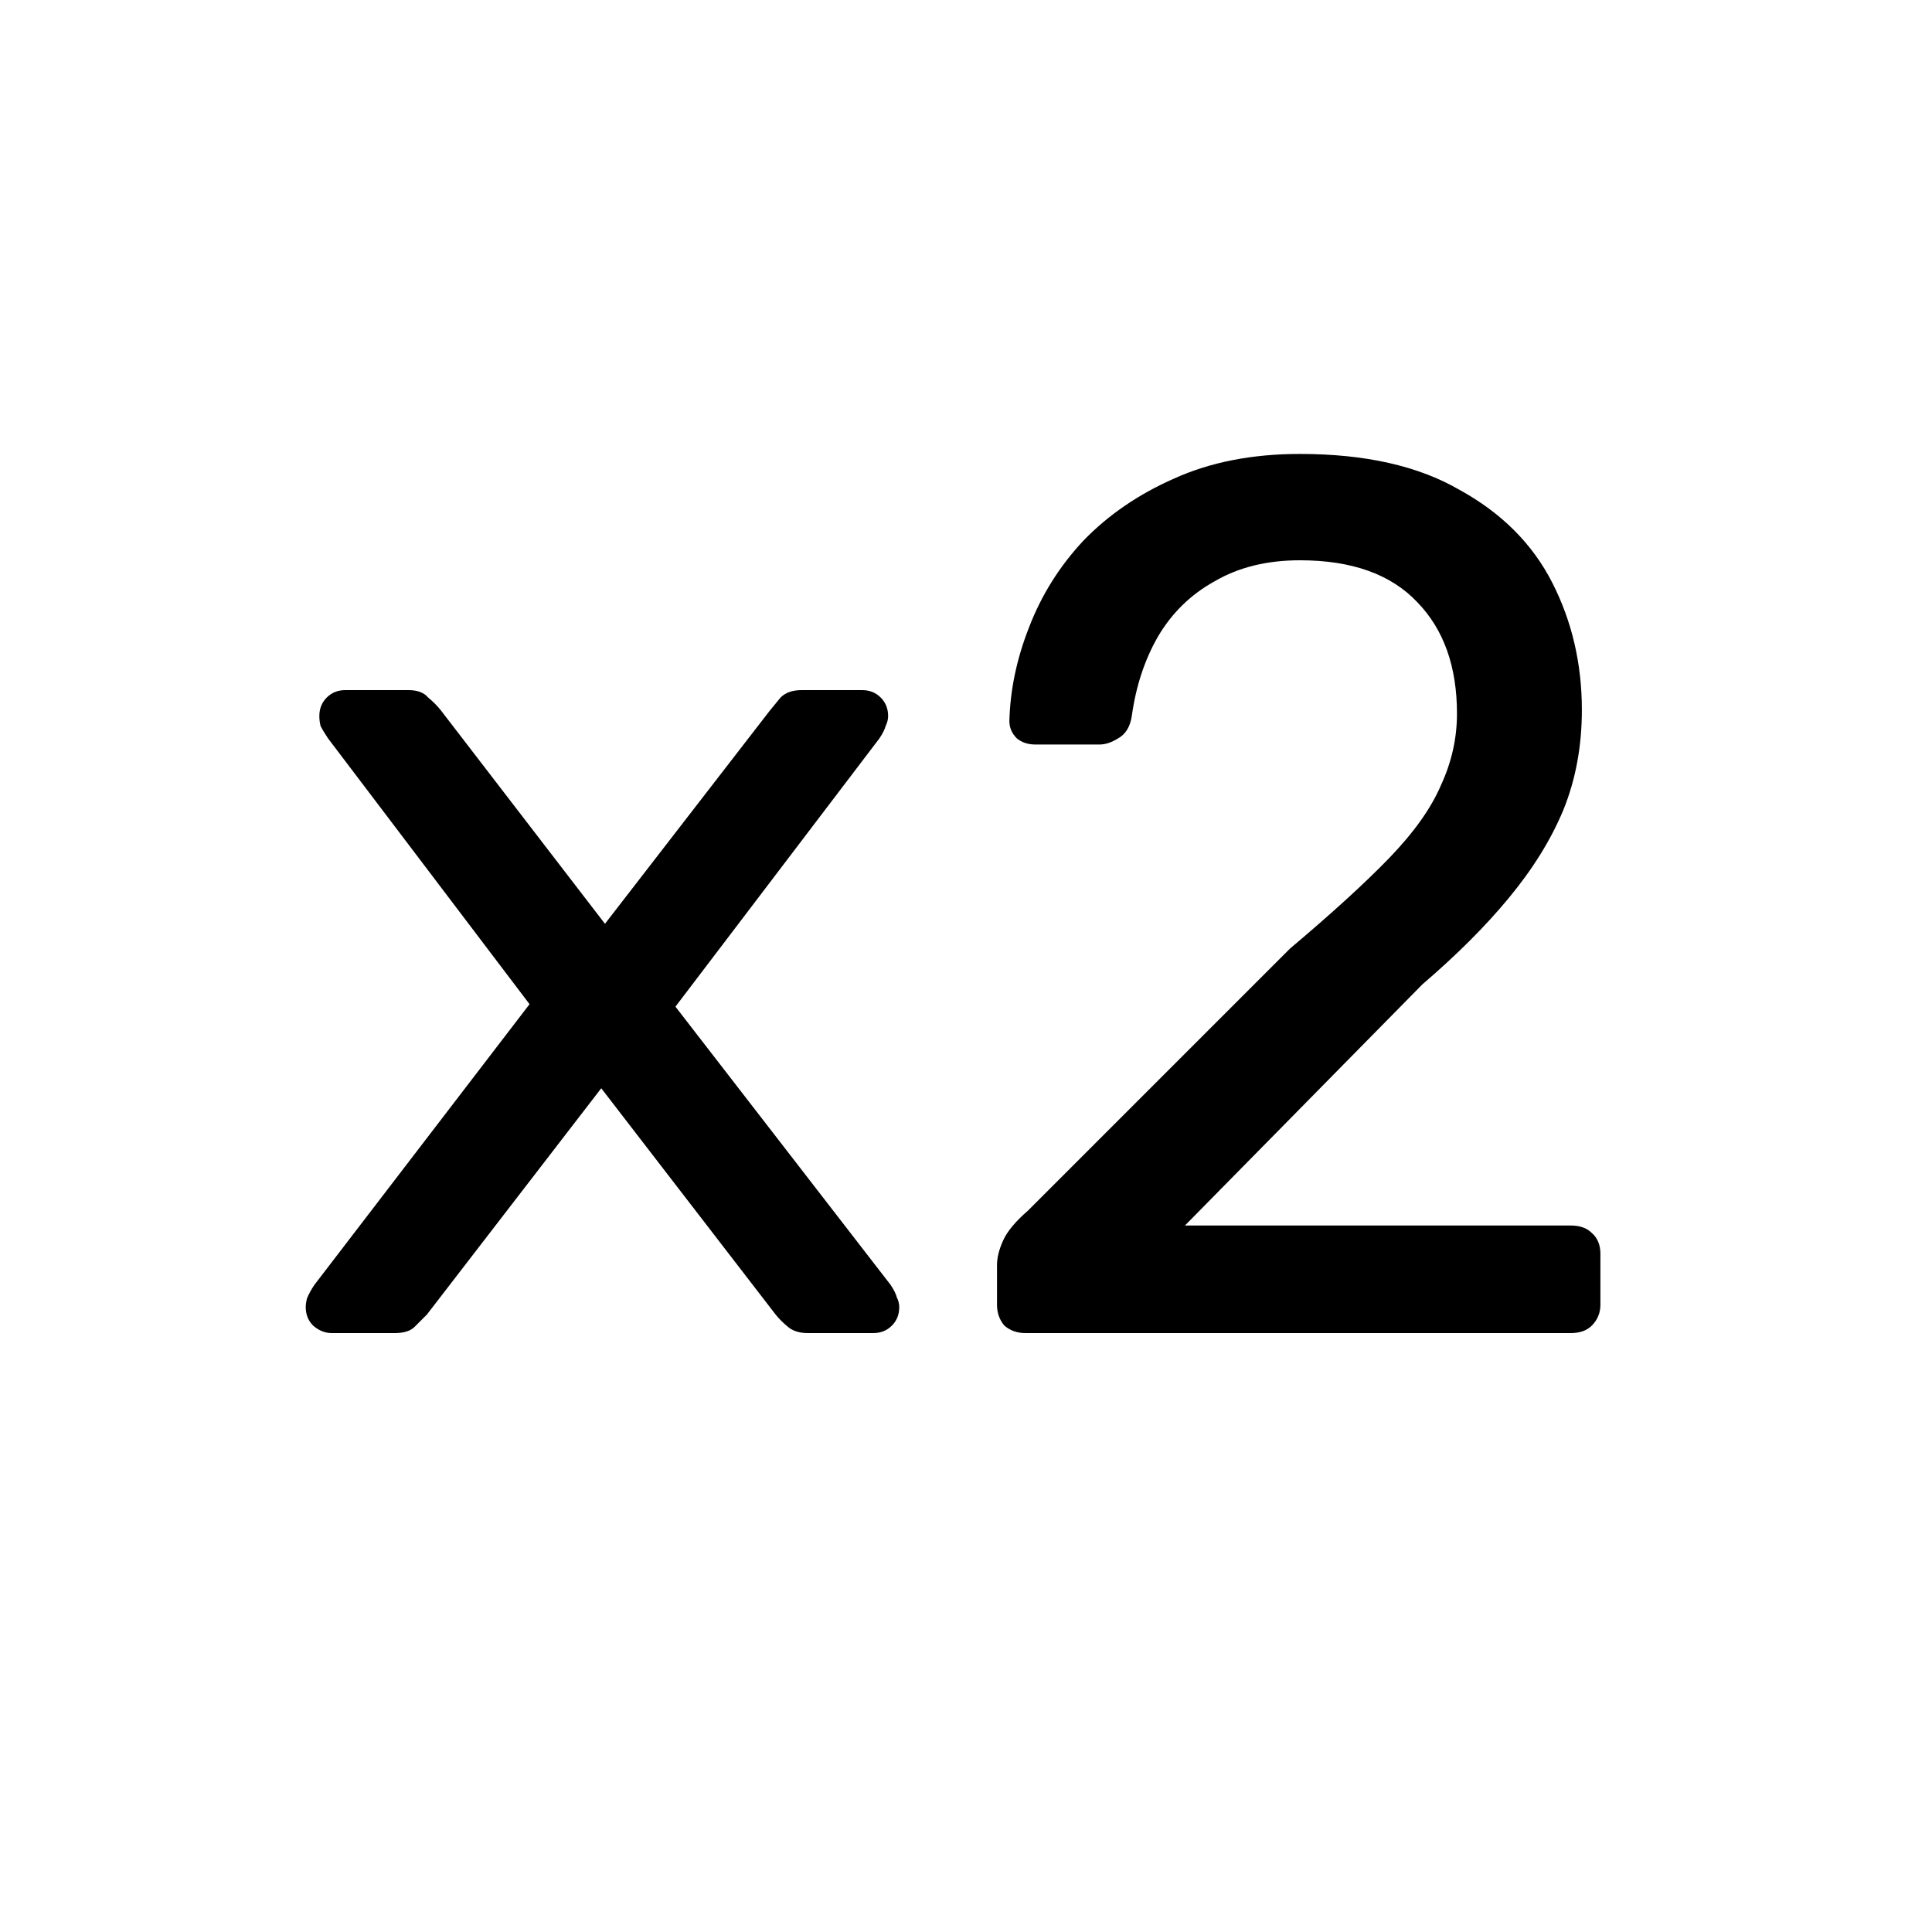 <svg xmlns="http://www.w3.org/2000/svg" width="100" height="100" viewBox="0 0 100 100" fill="none"><rect x="0" y="0" width="100" height="100" fill="#808080" stroke="none"/><g clip-path="url(#clip0_540_340)"><rect width="100" height="100" fill="white"></rect><path d="M17.169 69C16.827 69 16.507 68.872 16.209 68.616C15.953 68.36 15.825 68.04 15.825 67.656C15.825 67.528 15.846 67.379 15.889 67.208C15.974 66.995 16.102 66.76 16.273 66.504L27.409 51.976L16.977 38.216C16.806 37.96 16.678 37.747 16.593 37.576C16.55 37.405 16.529 37.235 16.529 37.064C16.529 36.68 16.657 36.36 16.913 36.104C17.169 35.848 17.489 35.72 17.873 35.72H21.137C21.606 35.72 21.947 35.848 22.161 36.104C22.417 36.317 22.63 36.531 22.801 36.744L31.313 47.816L39.825 36.808C39.995 36.595 40.187 36.36 40.401 36.104C40.657 35.848 41.019 35.72 41.489 35.72H44.625C45.009 35.72 45.329 35.848 45.585 36.104C45.841 36.36 45.969 36.68 45.969 37.064C45.969 37.235 45.926 37.405 45.841 37.576C45.798 37.747 45.691 37.96 45.521 38.216L34.961 52.104L46.097 66.504C46.267 66.76 46.374 66.973 46.417 67.144C46.502 67.315 46.545 67.485 46.545 67.656C46.545 68.04 46.417 68.36 46.161 68.616C45.905 68.872 45.585 69 45.201 69H41.809C41.382 69 41.041 68.893 40.785 68.68C40.529 68.467 40.315 68.253 40.145 68.04L31.121 56.328L22.097 68.04C21.926 68.211 21.713 68.424 21.457 68.68C21.243 68.893 20.902 69 20.433 69H17.169ZM53.077 69C52.65 69 52.287 68.872 51.989 68.616C51.733 68.317 51.605 67.955 51.605 67.528V65.48C51.605 65.096 51.711 64.669 51.925 64.2C52.138 63.731 52.565 63.219 53.205 62.664L66.773 49.096C68.949 47.261 70.655 45.704 71.893 44.424C73.173 43.101 74.069 41.843 74.581 40.648C75.135 39.453 75.413 38.216 75.413 36.936C75.413 34.504 74.73 32.584 73.365 31.176C71.999 29.725 69.973 29 67.285 29C65.578 29 64.106 29.363 62.869 30.088C61.631 30.771 60.65 31.731 59.925 32.968C59.242 34.163 58.794 35.528 58.581 37.064C58.495 37.619 58.261 38.003 57.877 38.216C57.535 38.429 57.215 38.536 56.917 38.536H53.589C53.205 38.536 52.885 38.429 52.629 38.216C52.373 37.96 52.245 37.661 52.245 37.32C52.287 35.699 52.629 34.077 53.269 32.456C53.909 30.792 54.847 29.299 56.085 27.976C57.365 26.653 58.922 25.587 60.757 24.776C62.634 23.923 64.81 23.496 67.285 23.496C70.655 23.496 73.407 24.115 75.541 25.352C77.717 26.547 79.317 28.147 80.341 30.152C81.365 32.157 81.877 34.355 81.877 36.744C81.877 38.621 81.557 40.349 80.917 41.928C80.277 43.464 79.338 44.979 78.101 46.472C76.906 47.923 75.413 49.416 73.621 50.952L61.333 63.432H81.301C81.77 63.432 82.133 63.56 82.389 63.816C82.687 64.072 82.837 64.435 82.837 64.904V67.528C82.837 67.955 82.687 68.317 82.389 68.616C82.133 68.872 81.77 69 81.301 69H53.077Z" fill="black"></path></g><defs><clipPath id="clip0_540_340"><rect width="100" height="100" fill="white"></rect></clipPath></defs></svg>